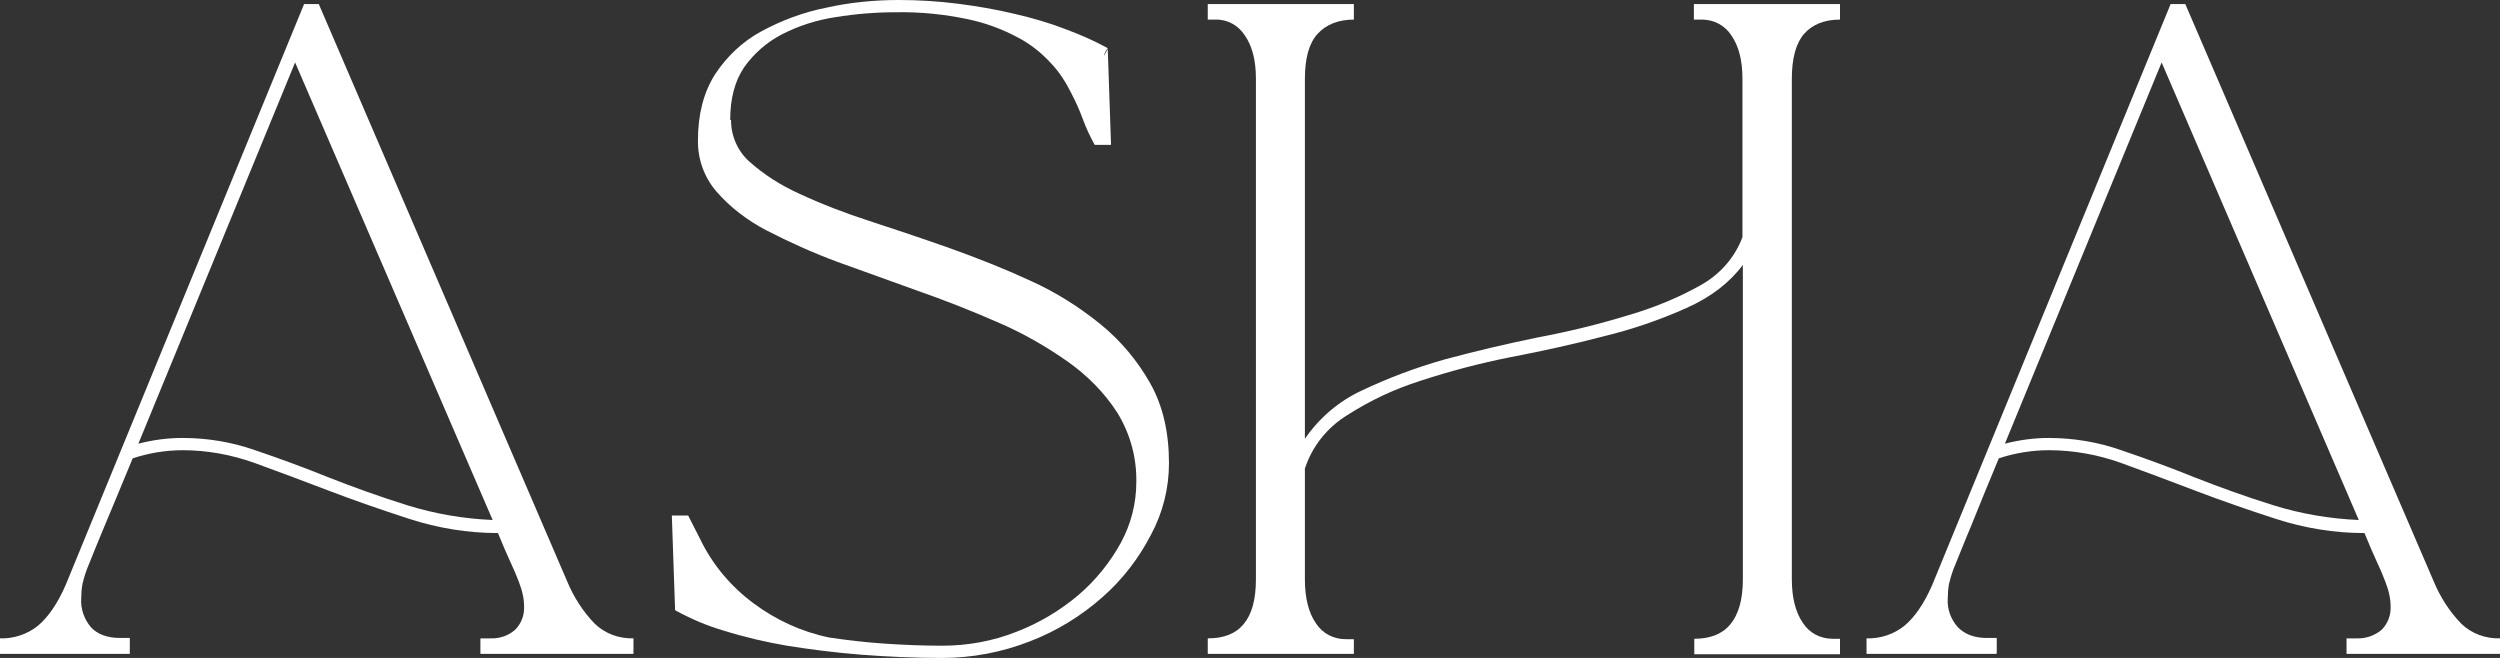 <svg viewBox="0 0 612.5 161.2" version="1.1" height="161.2" width="612.5" xmlns="http://www.w3.org/2000/svg" data-name="Layer 1" id="Layer_1">
  <rect x="0" y="0" width="612.5" height="161.2" fill="#333333" stroke="none"/>
  <defs>
    <style>
      .cls-1 {
        fill: #fff;
        stroke-width: 0px;
      }
    </style>
  </defs>
  <g data-name="Layer 2" id="Layer_2">
    <g data-name="Layer 1-2" id="Layer_1-2">
      <path d="M31.8,160.2H0v-3.8c3.4.1,6.7-1,9.3-3.1,2.5-2.1,4.8-5.4,6.8-10L74.5,1h3.6l60.8,141.3c1.6,3.9,3.9,7.5,6.8,10.5,2.5,2.4,5.9,3.7,9.5,3.6v3.8h-37.5v-3.8h2.4c2.2.1,4.4-.6,6.1-2.1,1.5-1.5,2.3-3.6,2.2-5.7,0-.9-.1-1.9-.3-2.8-.2-1.1-.6-2.2-1-3.3-.5-1.3-1.1-2.8-2-4.7s-1.9-4.3-3.1-7.2c-7.4,0-14.7-1.2-21.8-3.5-6.8-2.2-13.4-4.5-19.7-6.9s-12.4-4.7-18.2-6.8c-5.6-2-11.6-3.1-17.5-3.1-4.2,0-8.4.7-12.3,2-2.9,7-5.2,12.6-6.9,16.6-1.7,4-2.9,7.1-3.8,9.3-.7,1.6-1.2,3.2-1.6,4.9-.2,1.1-.3,2.3-.3,3.4-.2,2.6.7,5.2,2.4,7.2,1.6,1.7,4,2.6,7.1,2.6h2.4v3.8ZM72.3,15.3l-38.4,93.4c3.5-.9,7.1-1.4,10.8-1.4,6.1,0,12.1,1,17.8,3,5.9,2,11.9,4.2,18.1,6.7,6.1,2.4,12.5,4.7,19.2,6.8,6.8,2.1,13.8,3.3,20.9,3.6L72.3,15.3Z" class="cls-1"></path>
      <path d="M179.1,29.4c0,3.9,1.6,7.6,4.5,10.2,3.6,3.2,7.7,5.8,12.1,7.8,5.6,2.6,11.3,4.8,17.2,6.7,6.4,2.1,13,4.3,19.8,6.7,6.7,2.4,13.3,5,19.8,8,6.2,2.8,11.9,6.4,17.2,10.7,4.9,4,9,8.9,12.1,14.4,3.1,5.5,4.6,12,4.6,19.6,0,6.1-1.5,12.1-4.4,17.5-3,5.8-7,11-11.9,15.3-5.2,4.6-11.2,8.3-17.7,10.8-6.9,2.7-14.2,4.1-21.6,4.1-6.7,0-13.3-.3-19.8-.8-6.4-.5-12.5-1.3-18.2-2.2-5.2-.9-10.4-2.1-15.5-3.7-4.1-1.2-8.1-2.9-11.9-5l-.8-23.2h4l3,5.9c3,6.2,7.5,11.5,13,15.6,5.5,4.1,11.8,7,18.6,8.4,4.7.7,9.2,1.2,13.7,1.5,4.5.3,9.1.5,13.9.5,6.2,0,12.4-1.1,18.2-3.4,5.5-2.1,10.7-5.2,15.2-9,4.2-3.6,7.7-7.9,10.4-12.8,2.5-4.6,3.8-9.7,3.8-14.9.1-6-1.5-11.8-4.6-16.9-3.2-5-7.4-9.2-12.2-12.6-5.4-3.8-11.2-7.1-17.3-9.7-6.4-2.8-13-5.4-19.6-7.7-6.7-2.4-13.3-4.8-19.7-7.1-5.9-2.2-11.7-4.8-17.3-7.7-4.6-2.4-8.8-5.6-12.2-9.5-3-3.5-4.6-8-4.5-12.6,0-6.3,1.4-11.7,4.2-16.1,2.9-4.4,6.7-8,11.3-10.5,5-2.7,10.3-4.7,15.9-5.8C208.1.6,214.2,0,220.2,0c4.8,0,9.6.3,14.4.9,4.7.6,9.4,1.4,14,2.5,4.3,1,8.5,2.2,12.6,3.8,3.5,1.3,6.9,2.8,10.2,4.6-.5.6-.8,1.3-1,2l1-1.8.8,23.5h-4c-1.1-2-2.1-4.1-2.9-6.3-.8-2.2-1.8-4.4-2.9-6.5-1.3-2.6-2.9-5.1-4.9-7.2-2.3-2.5-5-4.7-8.1-6.3-3.9-2.1-8-3.6-12.3-4.5-5.7-1.2-11.6-1.8-17.5-1.7-5,0-10,.4-14.9,1.2-4.6.7-9,2.1-13.1,4.2-3.7,1.9-6.9,4.7-9.3,8.1-2.3,3.4-3.4,7.7-3.4,12.9Z" class="cls-1"></path>
      <path d="M331.7,160.2h-35.8v-3.8c3.9,0,6.8-1.1,8.8-3.5s3-6,3-11V19.3c0-4.5-.9-8-2.7-10.6-1.6-2.5-4.3-4-7.3-3.9h-1.8V1h35.8v3.8c-3.8,0-6.8,1.2-8.9,3.5-2.1,2.3-3.1,6-3.1,11v88.2c3.5-5.1,8.3-9.2,13.9-11.8,6.5-3.1,13.2-5.6,20.2-7.6,7.4-2,15-3.8,22.8-5.4,7.5-1.4,14.9-3.2,22.1-5.4,6.2-1.8,12.2-4.2,17.9-7.4,4.7-2.6,8.4-6.7,10.3-11.8V19.3c0-4.5-.9-8-2.7-10.6-1.6-2.5-4.3-3.9-7.2-3.9h-2V1h35.8v3.8c-3.8,0-6.8,1.2-8.8,3.5-2,2.3-3,6-3,11v122.6c0,4.5.9,8.1,2.7,10.7,1.6,2.5,4.3,3.9,7.3,3.9h1.8v3.8h-35.7v-3.8c3.8,0,6.8-1.1,8.8-3.5s3.1-6,3.1-11v-77.1c-3.2,4.3-7.8,7.9-13.9,10.6-6.5,2.9-13.2,5.2-20.2,6.9-7.3,1.9-14.9,3.6-22.8,5.1-7.5,1.5-14.8,3.4-22.1,5.8-6.3,2-12.3,4.8-17.9,8.4-4.9,3-8.6,7.6-10.4,13.1v27.2c0,4.5.9,8.1,2.7,10.7,1.6,2.5,4.3,3.9,7.3,3.9h2v3.8Z" class="cls-1"></path>
      <path d="M489.1,160.2h-31.8v-3.8c3.4.1,6.7-1,9.3-3.1,2.5-2.1,4.8-5.4,6.8-10L531.8,1h3.6l60.8,141.3c1.6,3.9,3.9,7.5,6.8,10.5,2.5,2.4,5.9,3.7,9.5,3.6v3.8h-37.6v-3.8h2.4c2.2.1,4.4-.6,6.2-2.1,1.5-1.5,2.3-3.6,2.2-5.7,0-.9-.1-1.9-.3-2.8-.2-1.1-.6-2.2-1-3.3-.5-1.3-1.1-2.8-2-4.7s-1.9-4.3-3.1-7.2c-7.4,0-14.7-1.2-21.8-3.5-6.8-2.2-13.4-4.5-19.7-6.9-6.3-2.4-12.4-4.7-18.2-6.8-5.6-2-11.6-3.1-17.6-3.1-4.2,0-8.4.7-12.3,2-2.9,7-5.2,12.6-6.8,16.6-1.7,4-2.9,7.2-3.8,9.3-.7,1.6-1.2,3.2-1.6,4.9-.2,1.1-.3,2.3-.3,3.4-.2,2.6.7,5.2,2.5,7.2,1.7,1.7,4,2.6,7.1,2.6h2.4v3.7ZM529.6,15.3l-38.4,93.4c3.5-.9,7.1-1.4,10.7-1.4,6.1,0,12.1,1,17.8,3,5.9,2,11.9,4.2,18.1,6.7,6.1,2.4,12.5,4.7,19.2,6.8,6.8,2.1,13.8,3.3,20.9,3.6l-48.3-112.1Z" class="cls-1"></path>
    </g>
  </g>
</svg>